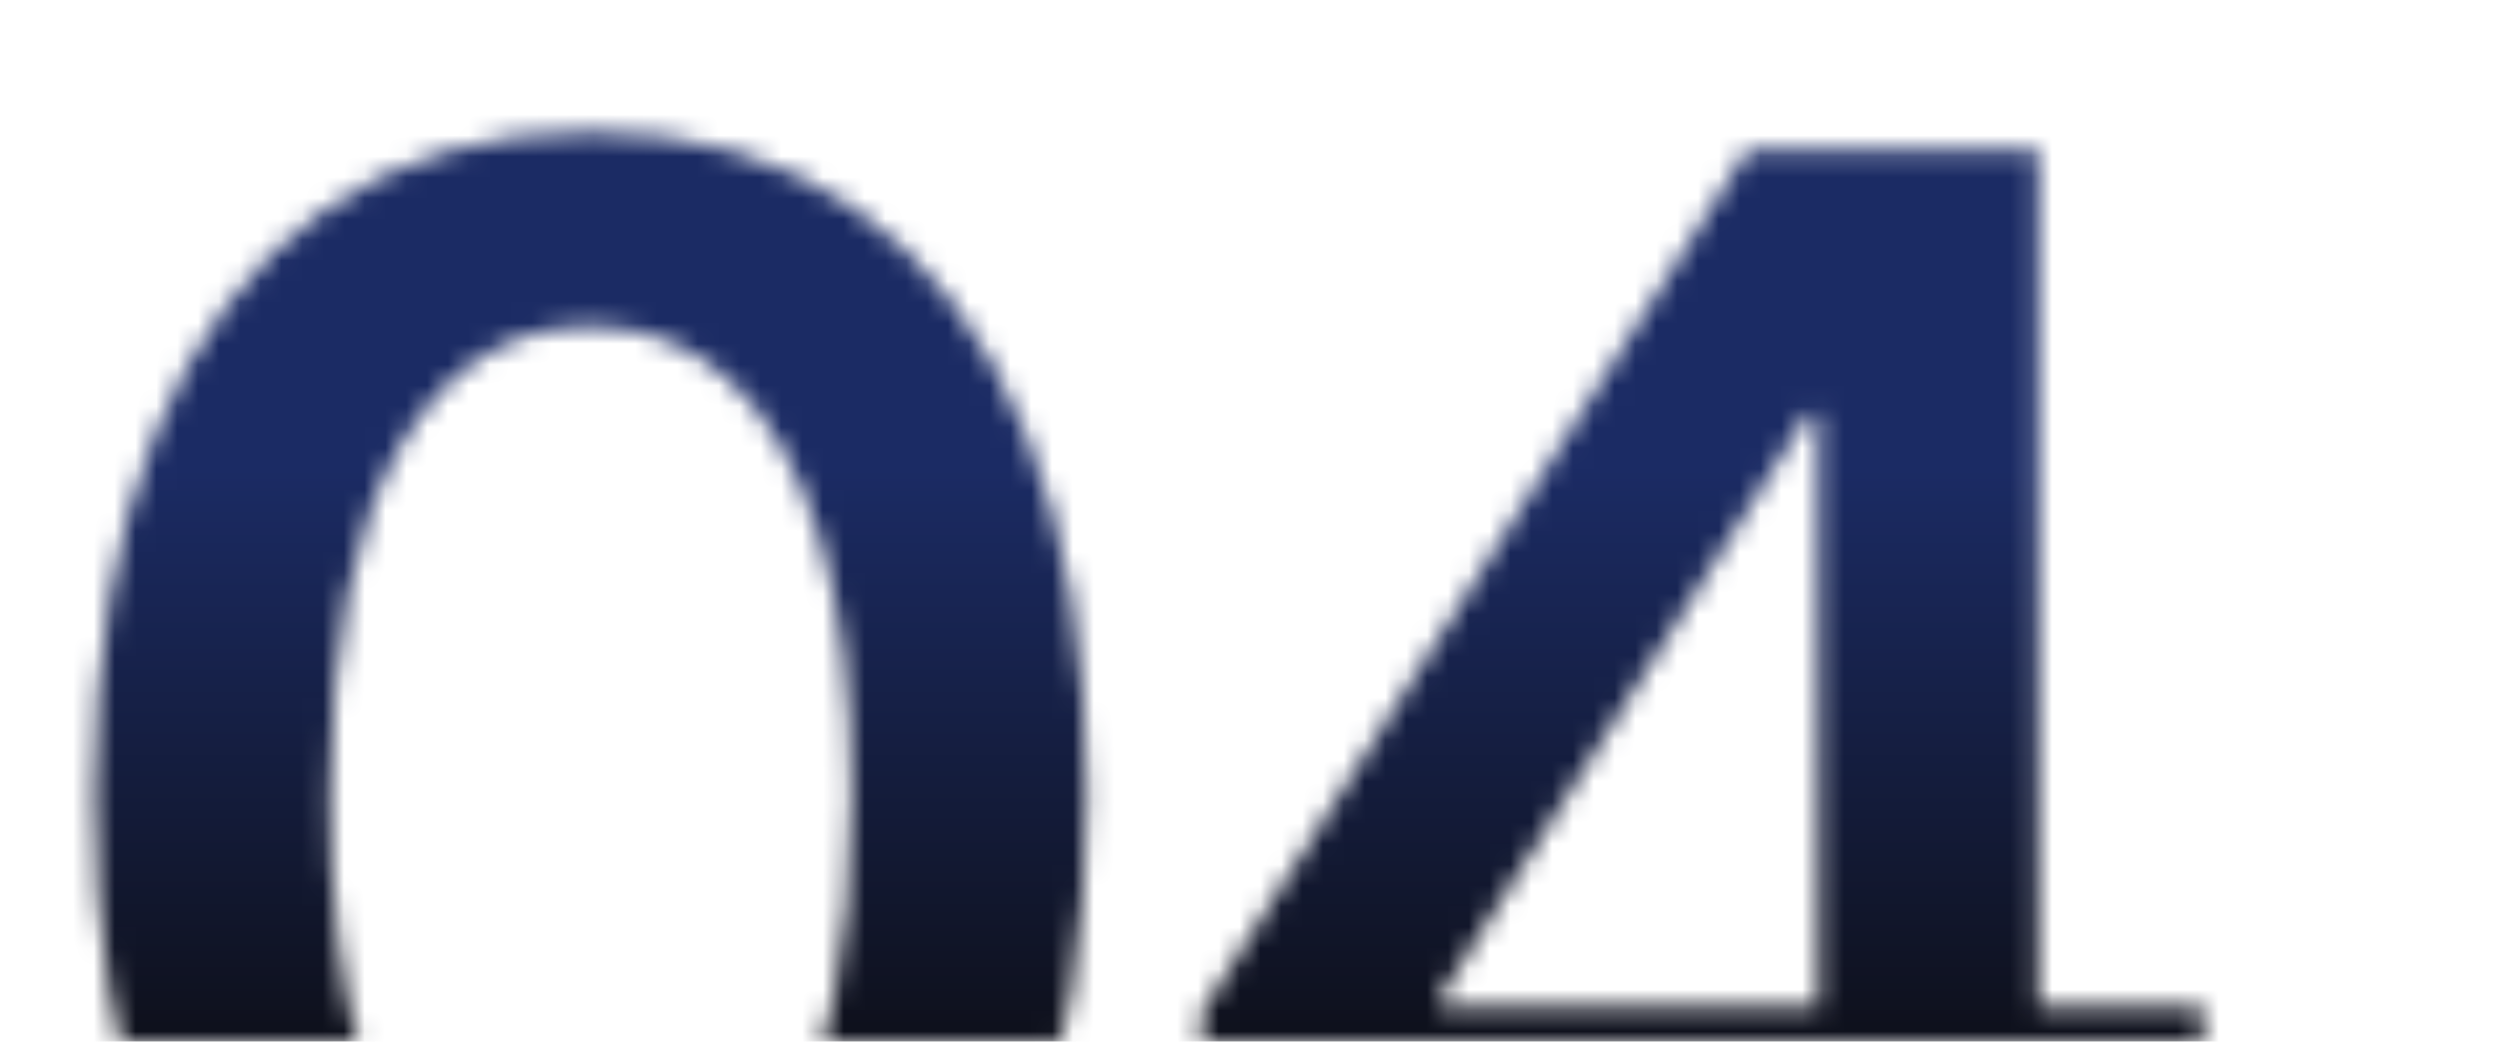 <?xml version="1.0" encoding="UTF-8"?> <svg xmlns="http://www.w3.org/2000/svg" width="120" height="50" viewBox="0 0 120 50" fill="none"><mask id="mask0_478_6" style="mask-type:alpha" maskUnits="userSpaceOnUse" x="0" y="0" width="120" height="50"><g clip-path="url(#clip0_478_6)"><path d="M28.343 70.177C23.373 70.177 19.107 68.919 15.545 66.404C12.003 63.869 9.277 60.216 7.365 55.447C5.473 50.658 4.528 44.892 4.528 38.151C4.548 31.41 5.504 25.675 7.395 20.946C9.307 16.197 12.034 12.575 15.575 10.079C19.137 7.584 23.393 6.337 28.343 6.337C33.294 6.337 37.55 7.584 41.111 10.079C44.673 12.575 47.4 16.197 49.291 20.946C51.203 25.695 52.159 31.43 52.159 38.151C52.159 44.913 51.203 50.688 49.291 55.477C47.4 60.246 44.673 63.889 41.111 66.404C37.57 68.919 33.314 70.177 28.343 70.177ZM28.343 60.729C32.207 60.729 35.256 58.828 37.489 55.025C39.743 51.201 40.87 45.577 40.87 38.151C40.87 33.241 40.357 29.116 39.331 25.776C38.304 22.435 36.855 19.92 34.984 18.229C33.113 16.519 30.899 15.664 28.343 15.664C24.5 15.664 21.461 17.575 19.228 21.399C16.994 25.202 15.867 30.786 15.847 38.151C15.827 43.081 16.32 47.227 17.326 50.587C18.352 53.948 19.801 56.483 21.673 58.194C23.544 59.884 25.768 60.729 28.343 60.729ZM57.671 57.53V48.625L83.902 7.182H91.327V19.859H86.799L69.141 47.841V48.324H105.755V57.53H57.671ZM87.162 69V54.813L87.282 50.829V7.182H97.847V69H87.162Z" fill="#1B2B64"></path></g></mask><g mask="url(#mask0_478_6)"><path d="M0 0H120V50H0V0Z" fill="url(#paint0_linear_478_6)"></path></g><defs><linearGradient id="paint0_linear_478_6" x1="60" y1="0" x2="60" y2="50" gradientUnits="userSpaceOnUse"><stop offset="0.45" stop-color="#1B2B64"></stop><stop offset="1" stop-color="#0E101B"></stop></linearGradient><clipPath id="clip0_478_6"><rect width="120" height="50" fill="white"></rect></clipPath></defs></svg> 